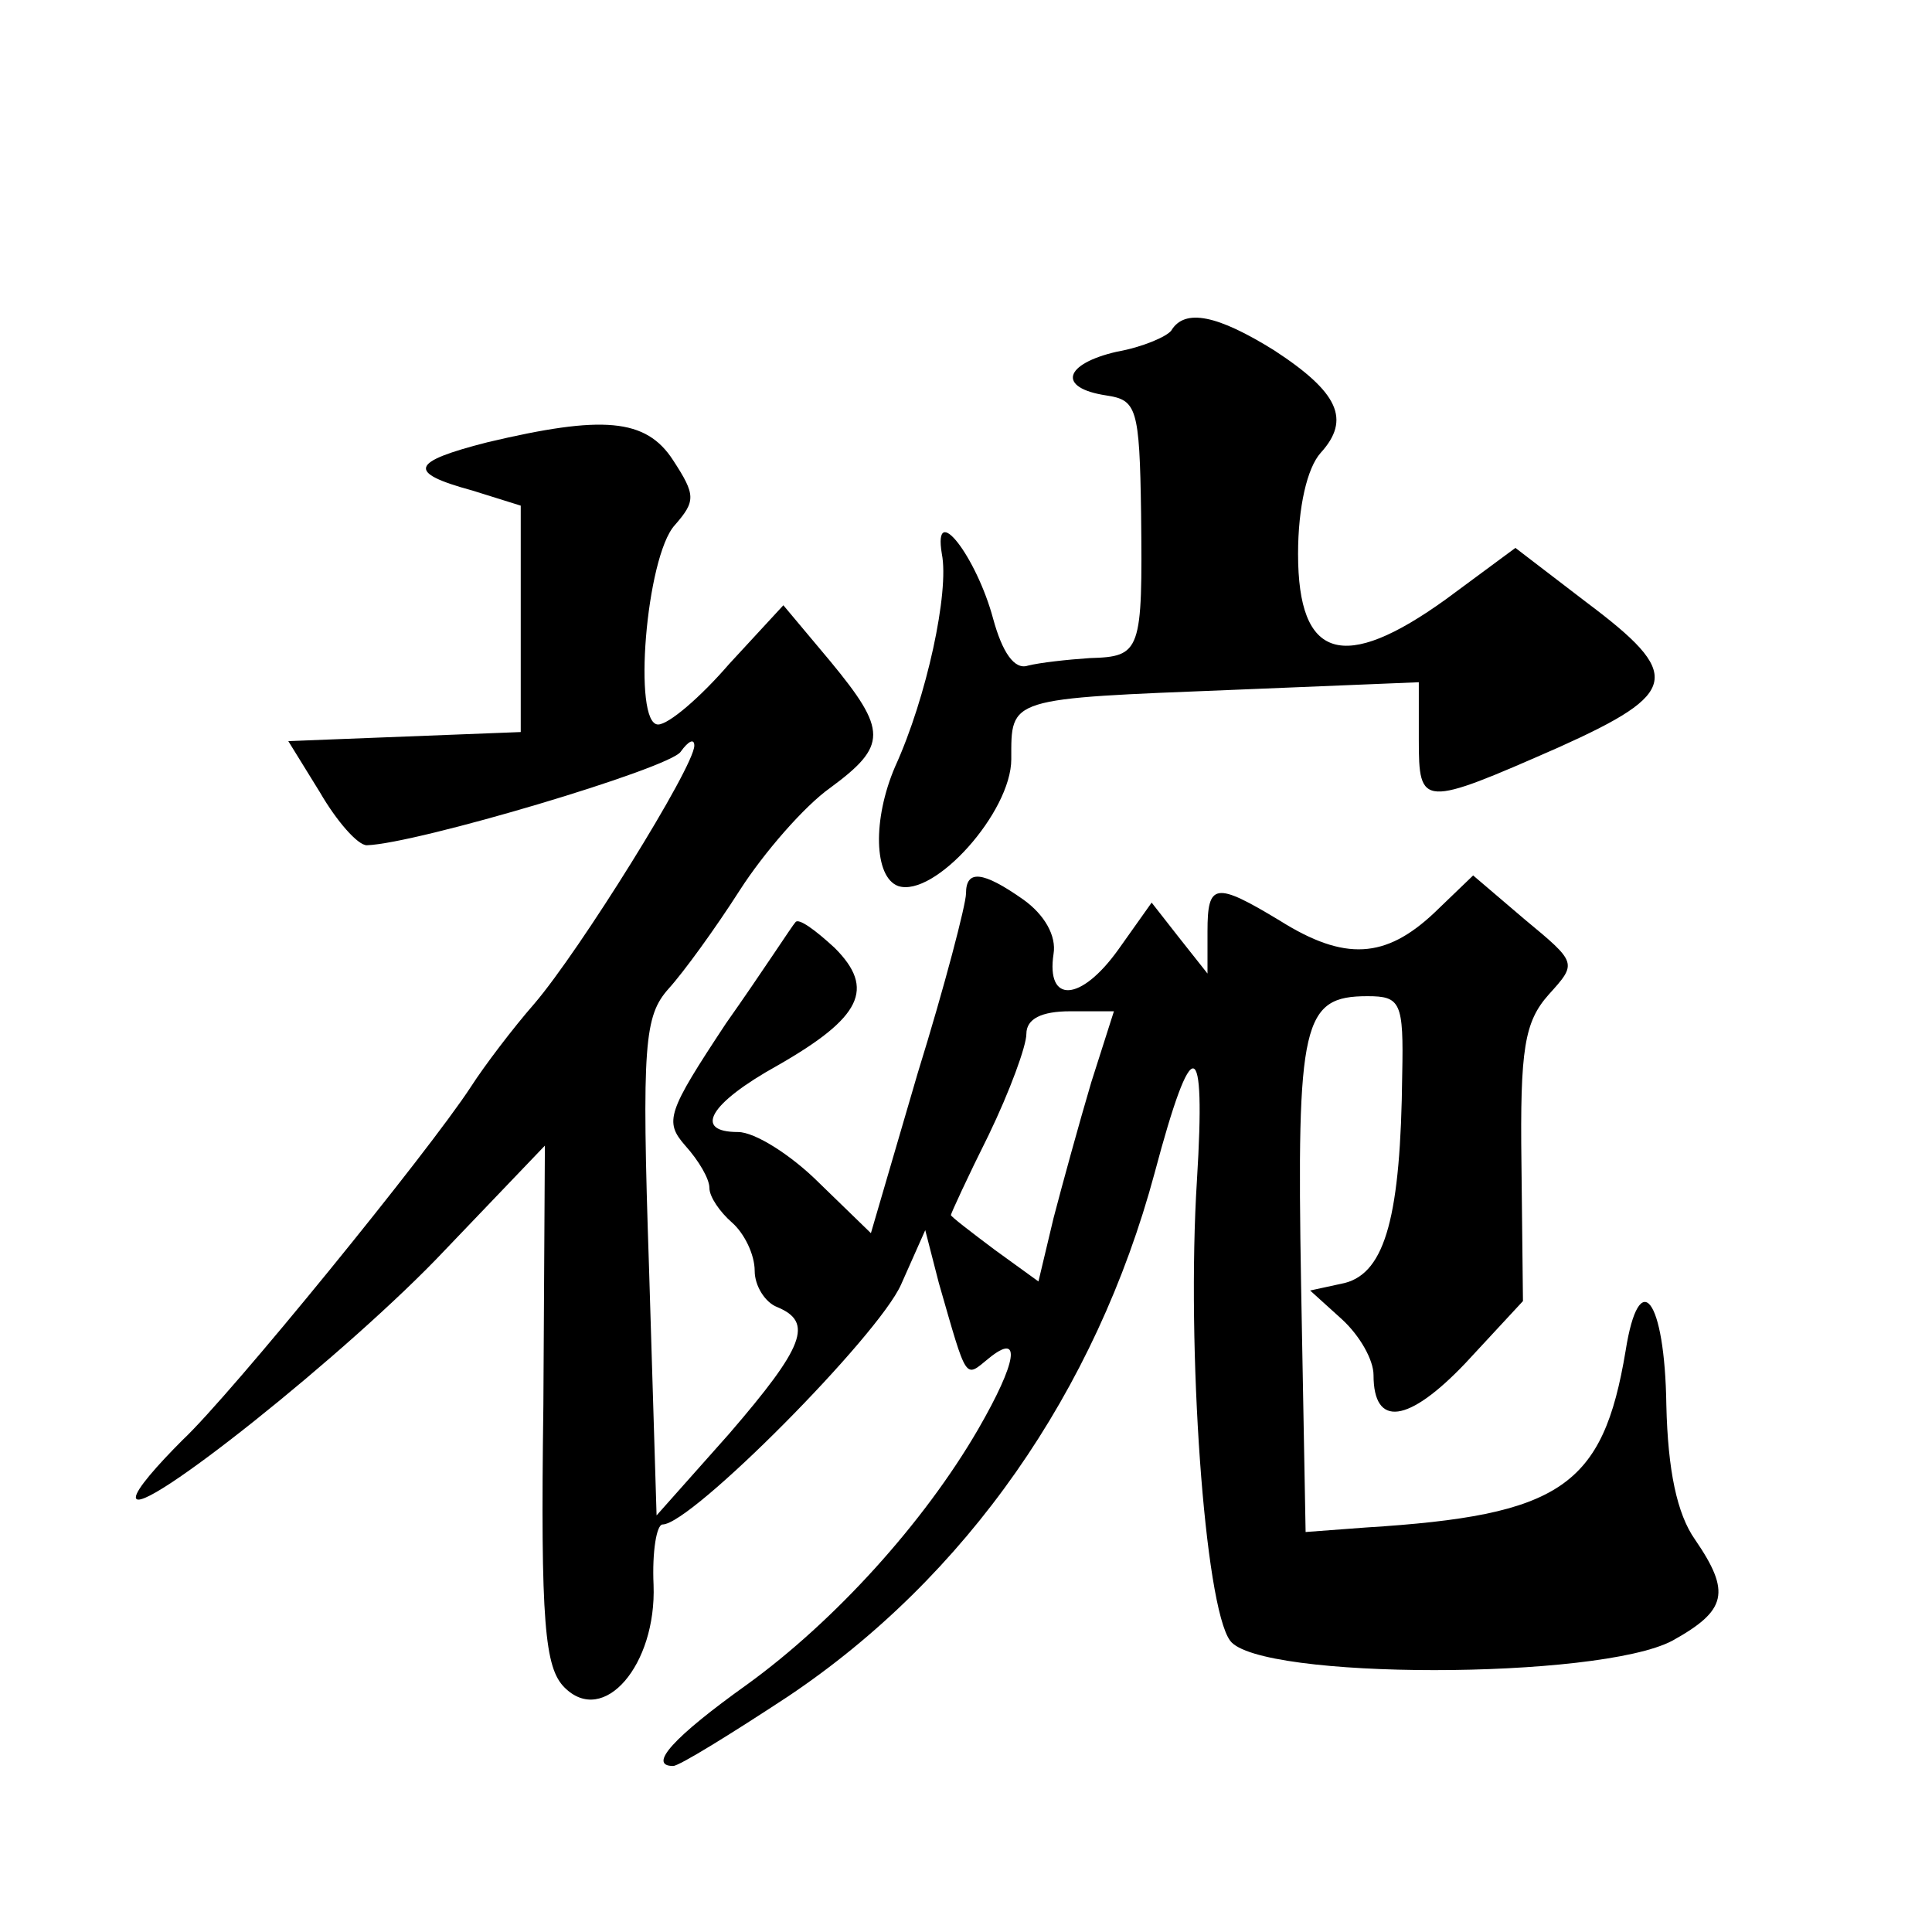 <?xml version="1.0" standalone="no"?>
<!DOCTYPE svg PUBLIC "-//W3C//DTD SVG 20010904//EN"
 "http://www.w3.org/TR/2001/REC-SVG-20010904/DTD/svg10.dtd">
<svg version="1.0" xmlns="http://www.w3.org/2000/svg"
 width="128pt" height="128pt" viewBox="0 0 128 128"
 preserveAspectRatio="xMidYMid meet">
<g transform="translate(0,128) scale(0.1,-0.1)"
fill="#0" stroke="none">
<path d="M776 1061 c-3 -4 -19 -11 -36 -14 -35 -8 -40 -24 -7 -29 20 -3 22 -8 23
-78 1 -92 0 -95 -34 -96 -15 -1 -33 -3 -41 -5 -9 -3 -17 9 -23 31 -11 41 -40 79
-34 43 5 -25 -10 -95 -31 -141 -15 -35 -14 -73 2 -79 24 -8 75 49 75 84 0 41 -3
40 148 46 l122 5 0 -38 c0 -45 2 -45 93 -5 80 36 82 48 18 96 l-47 36 -46 -34 c-68
-49 -98 -40 -98 30 0 31 6 57 15 67 20 22 12 40 -31 68 -37 23 -59 28 -68 13z M323
987 c-51 -13 -54 -20 -10 -32 l32 -10 0 -75 0 -75 -77 -3 -77 -3 21 -34 c11 -19
25 -35 31 -35 33 1 201 51 208 62 5 7 9 9 9 4 0 -14 -76 -136 -106 -171 -14 -16
-33 -41 -42 -55 -28 -43 -159 -204 -191 -234 -17 -17 -31 -33 -31 -38 0 -16 142
97 205 164 l66 69 -1 -172 c-2 -145 1 -174 14 -187 26 -26 61 15 59 68 -1 22 2
40 6 40 19 0 143 125 158 159 l16 36 9 -35 c19 -66 17 -63 33 -50 22 18 19 -2 -7
-47 -36 -62 -95 -127 -153 -169 -49 -35 -66 -54 -49 -54 4 0 38 21 76 46 118 79
204 202 243 347 25 94 34 92 28 -5 -7 -111 5 -282 22 -305 19 -26 244 -26 293 0
36 20 39 32 15 67 -12 17 -18 46 -19 89 -1 71 -18 93 -27 36 -15 -90 -43 -109 -172
-117 l-40 -3 -3 164 c-3 174 1 191 44 191 22 0 24 -4 23 -52 -1 -93 -11 -131 -38
-138 l-23 -5 21 -19 c12 -11 21 -27 21 -37 0 -35 23 -32 61 8 l38 41 -1 91 c-1
76 2 94 18 112 19 21 19 21 -16 50 l-34 29 -26 -25 c-32 -30 -59 -32 -102 -5 -43
26 -48 25 -48 -7 l0 -28 -19 24 -18 23 -22 -31 c-25 -35 -48 -36 -43 -3 2 12 -6
26 -20 36 -27 19 -38 20 -38 4 0 -7 -14 -61 -32 -119 l-31 -106 -34 33 c-19 19
-43 34 -54 34 -30 0 -19 19 26 44 56 32 65 51 38 78 -13 12 -24 20 -26 17 -2 -2
-22 -33 -46 -67 -39 -59 -41 -65 -27 -81 9 -10 16 -22 16 -28 0 -6 7 -16 15 -23
8 -7 15 -21 15 -32 0 -10 7 -21 15 -24 24 -10 18 -26 -32 -84 l-48 -54 -5 164 c-5
149 -3 167 13 185 10 11 31 40 47 65 16 25 43 56 60 68 38 28 38 38 0 84 l-31 37
-36 -39 c-19 -22 -40 -40 -47 -40 -17 0 -8 111 11 132 14 16 14 20 -1 43 -18 28
-47 30 -123 12z m400 -424 c-8 -27 -19 -67 -25 -90 l-10 -42 -29 21 c-16 12 -29
22 -29 23 0 1 11 25 25 53 14 29 25 59 25 67 0 10 10 15 29 15 l29 0 -15 -47z"/>
</g>
</svg>
